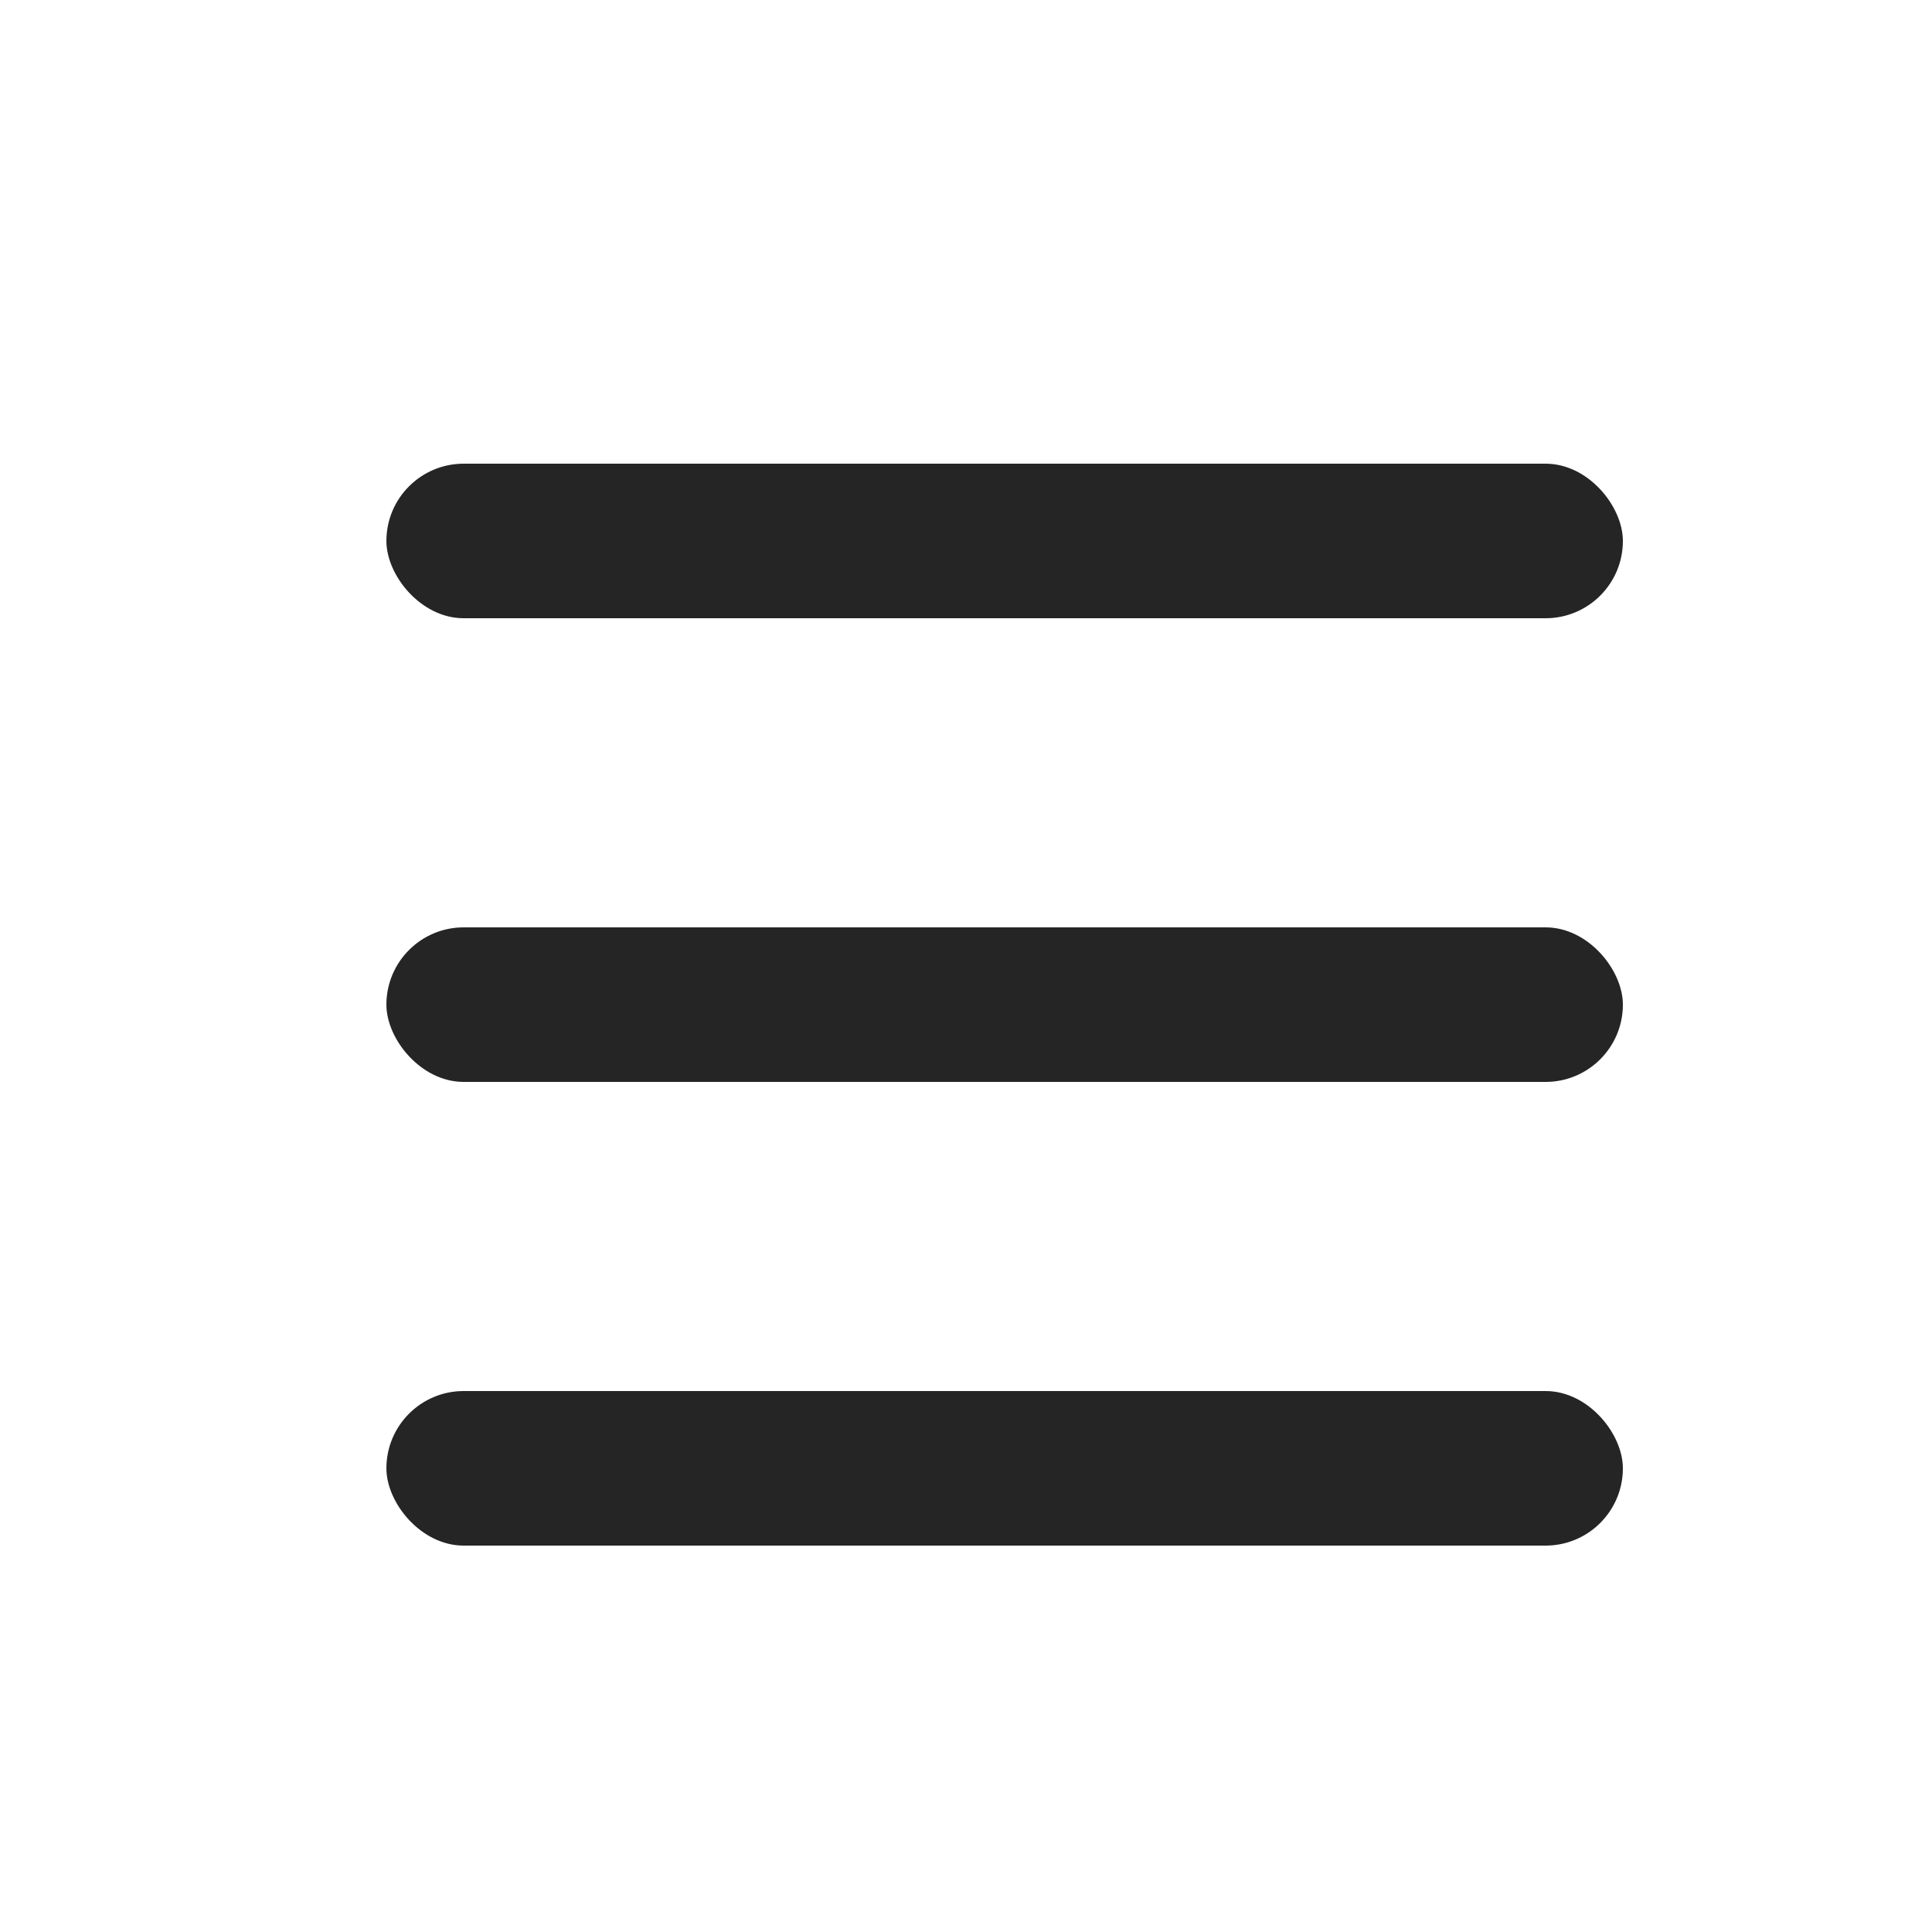 <svg width="25" height="25" viewBox="0 0 25 25" fill="none" xmlns="http://www.w3.org/2000/svg">
<rect x="5" y="6" width="16" height="2" rx="1" fill="#252525"/>
<rect x="5" y="12" width="16" height="2" rx="1" fill="#252525"/>
<rect x="5" y="18" width="16" height="2" rx="1" fill="#252525"/>
</svg>
